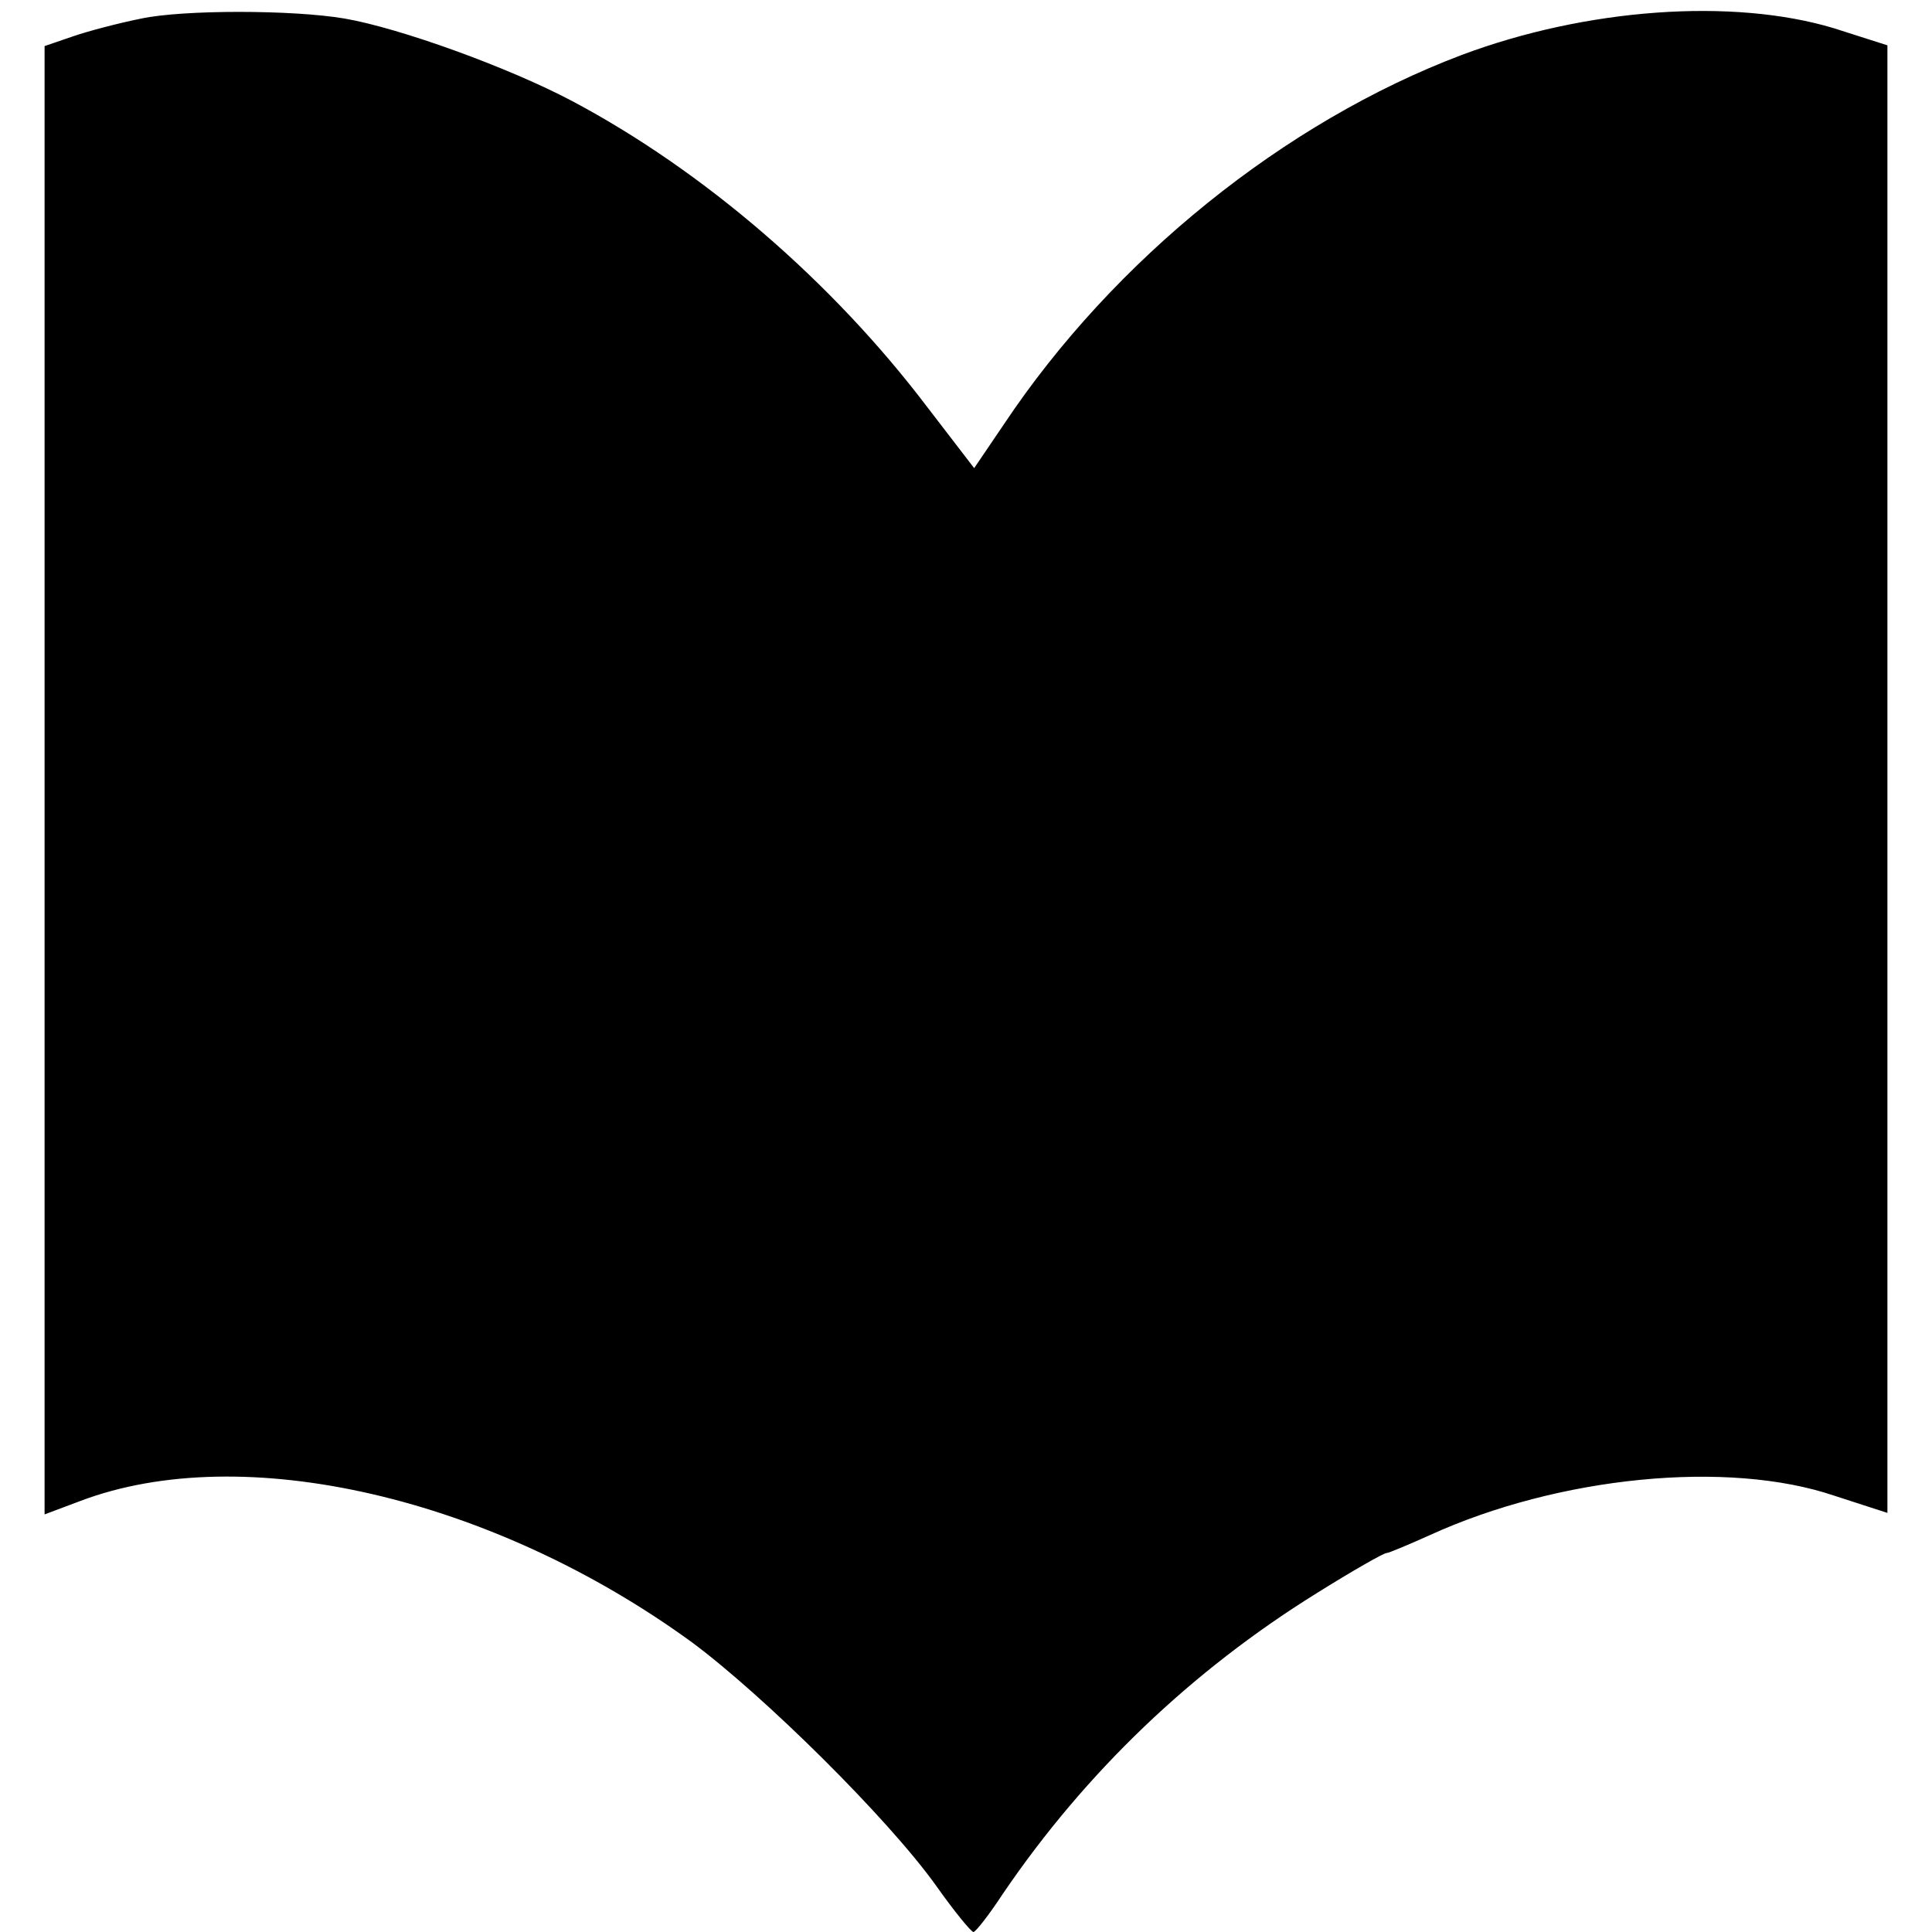 <?xml version="1.0" standalone="no"?>
<!DOCTYPE svg PUBLIC "-//W3C//DTD SVG 20010904//EN"
 "http://www.w3.org/TR/2001/REC-SVG-20010904/DTD/svg10.dtd">
<svg version="1.0" xmlns="http://www.w3.org/2000/svg"
 width="260pt" height="260pt" viewBox="0 0 260 260"
 preserveAspectRatio="xMidYMid meet">
<g transform="translate(0,260) scale(0.1,-0.1)"
fill="#000000" stroke="none">
<path d="M190 2575 c-30 -6 -72 -17 -92 -24 l-38 -13 0 -988 0 -988 48 18
c219 83 555 5 823 -190 97 -72 264 -237 329 -328 24 -34 47 -62 50 -62 3 0 21
23 40 52 111 163 253 299 422 404 48 30 90 54 94 54 3 0 29 11 58 24 173 79
401 102 545 53 l71 -23 0 987 0 988 -72 23 c-136 41 -333 27 -501 -36 -238
-90 -468 -275 -616 -497 l-40 -59 -63 82 c-128 169 -301 318 -478 412 -85 45
-231 98 -306 111 -70 12 -218 12 -274 0z"/>
</g>
</svg>
